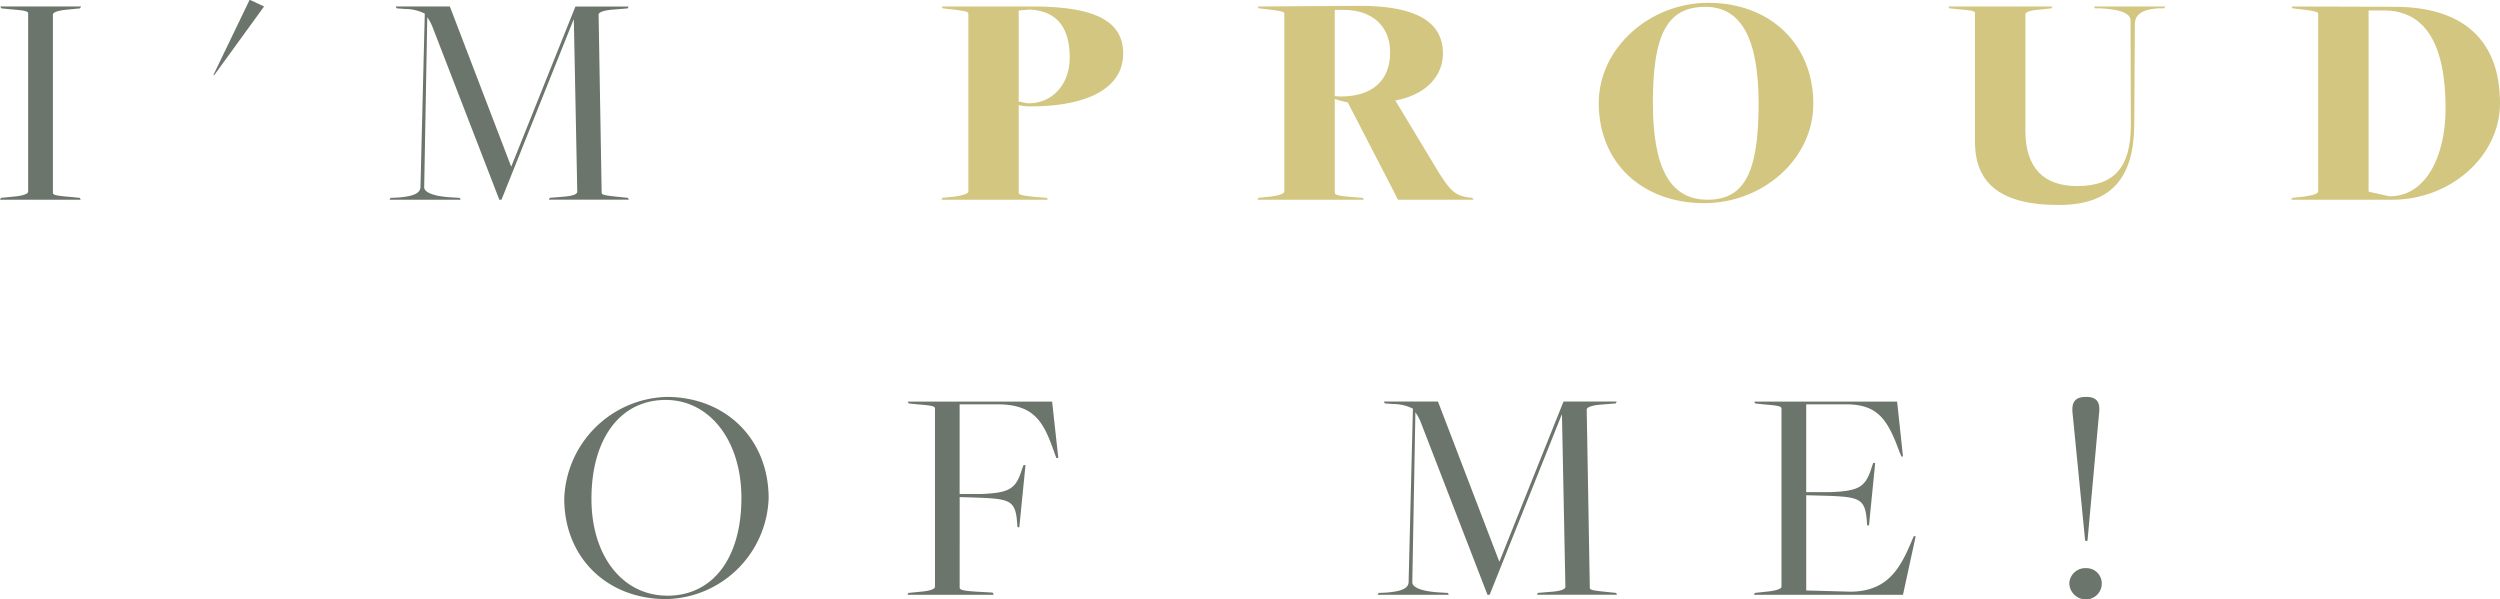 <svg id="Group_5111" data-name="Group 5111" xmlns="http://www.w3.org/2000/svg" xmlns:xlink="http://www.w3.org/1999/xlink" width="291.096" height="69.796" viewBox="0 0 291.096 69.796">
  <defs>
    <clipPath id="clip-path">
      <rect id="Rectangle_2579" data-name="Rectangle 2579" width="291.096" height="69.796" transform="translate(0 0)" fill="none"/>
    </clipPath>
  </defs>
  <g id="Group_5111-2" data-name="Group 5111" clip-path="url(#clip-path)">
    <path id="Path_2594" data-name="Path 2594" d="M0,23.256H9.4l-.108-.216-1.044-.108c-1.872-.144-2.088-.252-2.088-.5V1.692c0-.216.468-.468,1.728-.576L9.328.972,9.436.756H.036L.144.972l1.044.108c1.872.144,2.088.252,2.088.5V22.32c0,.216-.468.468-1.728.576l-1.44.144ZM24.84,8.748h.108l5.8-7.992L29.128,0h-.072ZM45.358,23.256h8.28l-.108-.216L52.882,23c-2.518-.108-3.49-.648-3.49-1.188l.36-19.8A5.356,5.356,0,0,1,50.4,3.24l7.74,20.016h.252L66.78,2.3h.036l.4,20.016c0,.216-.288.468-1.476.576l-1.728.144-.112.216h9.324l-.108-.216-1.044-.108c-1.8-.18-2.016-.252-2.016-.5L69.7,1.7c0-.216.4-.468,1.584-.576l1.8-.144L73.188.76H67L59.544,19.368h-.036L52.38.756h-6.3l.108.216.972.072a5.142,5.142,0,0,1,2.3.54l-.5,20.16c0,.684-.648,1.116-2.664,1.26l-.828.036Zm32.186,46.5A12.169,12.169,0,0,0,89.5,58.024c0-6.984-5.076-11.808-11.88-11.808A12.282,12.282,0,0,0,65.7,58.056c0,6.916,5.04,11.7,11.844,11.7m.144-.4c-5.184,0-8.82-4.608-8.82-11.268,0-7.056,3.384-11.52,8.64-11.52,5.112,0,8.82,4.716,8.82,11.412,0,6.992-3.312,11.384-8.64,11.384Zm27.97-.1H115.7L115.594,69,113.83,68.9c-1.872-.108-2.088-.252-2.088-.5V57.88l2.3.072c3.564.144,4.212.36,4.392,2.952l.036.468.216.036.72-7.236-.216-.036-.18.468c-.72,2.34-1.44,2.772-4.716,2.916h-2.556V47.08h4.392c4.428,0,5.436,2.16,6.7,5.8l.18.468.216-.036-.72-6.552H105.7l.108.216,1.044.108c1.872.144,2.016.252,2.016.5V68.32c0,.216-.4.468-1.656.576l-1.44.144Zm54.756,0h8.28l-.108-.216L167.938,69c-2.52-.108-3.492-.648-3.492-1.188l.36-19.8a5.37,5.37,0,0,1,.652,1.224L173.2,69.256h.252L181.836,48.3h.036l.4,20.016c0,.216-.288.468-1.476.576l-1.728.144-.11.216h9.324l-.108-.216-1.044-.108c-1.8-.18-2.016-.252-2.016-.5l-.36-20.736c0-.216.4-.468,1.584-.576l1.8-.144.108-.216h-6.194L174.6,65.368h-.036l-7.128-18.612h-6.3l.108.216.972.072a5.145,5.145,0,0,1,2.3.54l-.5,20.16c0,.684-.648,1.116-2.664,1.26l-.828.036Zm43.814,0H221.58l1.478-6.8-.216-.036-.216.5c-1.368,3.276-2.808,5.9-7.092,5.976l-5.22-.144V57.664l2.664.072c3.528.144,4.212.36,4.392,2.952l.036.468.216.036.72-7.272-.216-.036-.18.5c-.72,2.34-1.476,2.772-4.716,2.916h-2.918V47.08h4.646c3.744,0,4.86,1.836,6.228,5.58l.216.5h.18l-.686-6.4H204.264l.108.216.972.108c1.872.144,2.088.252,2.088.5V68.32c0,.216-.54.468-1.8.576l-1.3.144Zm38.556-6.372c0,.144.288.144.288,0L244.4,48.268c.108-.936.144-2.052-1.476-2.052h-.07c-1.62,0-1.62,1.116-1.512,2.052Zm.108,6.912a1.851,1.851,0,0,0,1.836-1.866v-.006a1.784,1.784,0,0,0-1.8-1.769h-.037a1.859,1.859,0,0,0-1.944,1.764,1.922,1.922,0,0,0,1.944,1.876" fill="#6c756b"/>
    <path id="Path_2595" data-name="Path 2595" d="M120.018,12.384c6.768,0,10.764-2.2,10.764-6.156,0-3.924-3.564-5.472-10.584-5.472h-10.54l.108.216.972.108c1.8.216,2.016.288,2.016.54V22.284c0,.216-.4.432-1.656.612l-1.368.144-.112.216H122l-.108-.216-1.332-.108c-1.8-.18-1.944-.288-1.944-.54V12.24a5.409,5.409,0,0,0,1.4.144m-1.4-11.16,1.26-.108c3.024.144,4.68,1.908,4.68,5.58,0,3.168-2.052,5.328-4.752,5.328-.468,0-.864-.18-1.188-.18Z" fill="#d3c680"/>
    <path id="Path_2596" data-name="Path 2596" d="M171.434,23.04,171.108,23c-1.8-.216-2.34-.828-4.32-4.14l-4.32-7.164c3.42-.612,5.544-2.736,5.544-5.472,0-3.816-3.348-5.544-9.72-5.544L146.448.756l.108.216.972.108c1.8.216,2.016.288,2.016.54V22.284c0,.216-.432.468-1.656.612l-1.368.144-.108.216H158.8l-.108-.216-1.33-.108c-1.836-.144-1.944-.288-1.944-.54V11.52a10.39,10.39,0,0,0,1.512.4l5.506,10.652.326.684h8.82ZM156.1,11.232c-.324,0-.5-.036-.684-.036V1.156h1.116c3.312.036,5.328,1.944,5.328,4.932,0,3.344-2.124,5.144-5.76,5.144" fill="#d3c680"/>
    <path id="Path_2597" data-name="Path 2597" d="M198.9.328c-6.8,0-12.744,5.256-12.744,11.664,0,7.016,5.112,11.664,12.276,11.664,6.84,0,12.708-5.148,12.708-11.556,0-7.02-5.076-11.772-12.24-11.772m-.07,22.928h0c-4.323,0-6.372-3.6-6.372-11.3,0-8.064,1.728-11.16,6.12-11.16,4.14,0,6.192,3.672,6.192,11.268,0,8.091-1.694,11.191-5.94,11.192" fill="#d3c680"/>
    <path id="Path_2598" data-name="Path 2598" d="M239.688,23.868c6.12,0,8.748-3.1,8.82-9.252l.072-11.808c0-.72.324-1.692,2.736-1.836H252l.108-.216h-8.28l.108.216h.648c2.844.144,3.492.792,3.492,1.4l.036,12.2c0,4.968-1.98,7.092-6.264,7.092-3.852,0-6.012-2.088-6.012-6.444V1.656c0-.216.4-.432,1.656-.54L238.86.972l.108-.216h-12.1l.108.216,1.044.108c1.8.144,1.944.216,1.944.468V16.524c0,4.932,3.136,7.344,9.724,7.344" fill="#d3c680"/>
    <path id="Path_2599" data-name="Path 2599" d="M278.82.792c.576,0-11.988-.036-11.988-.036l.108.216.972.108c1.728.216,2.016.288,2.016.54V22.284c0,.216-.4.432-1.656.612l-1.368.144-.108.216h11.772c6.768,0,12.528-5.076,12.528-11.232C291.1,4.716,286.848.792,278.82.792m-.612,22.064-2.412-.54V1.216h1.762c4.752,0,7.2,3.78,7.2,11.412,0,5.628-2.338,10.268-6.55,10.228" fill="#d3c680"/>
  </g>
</svg>
